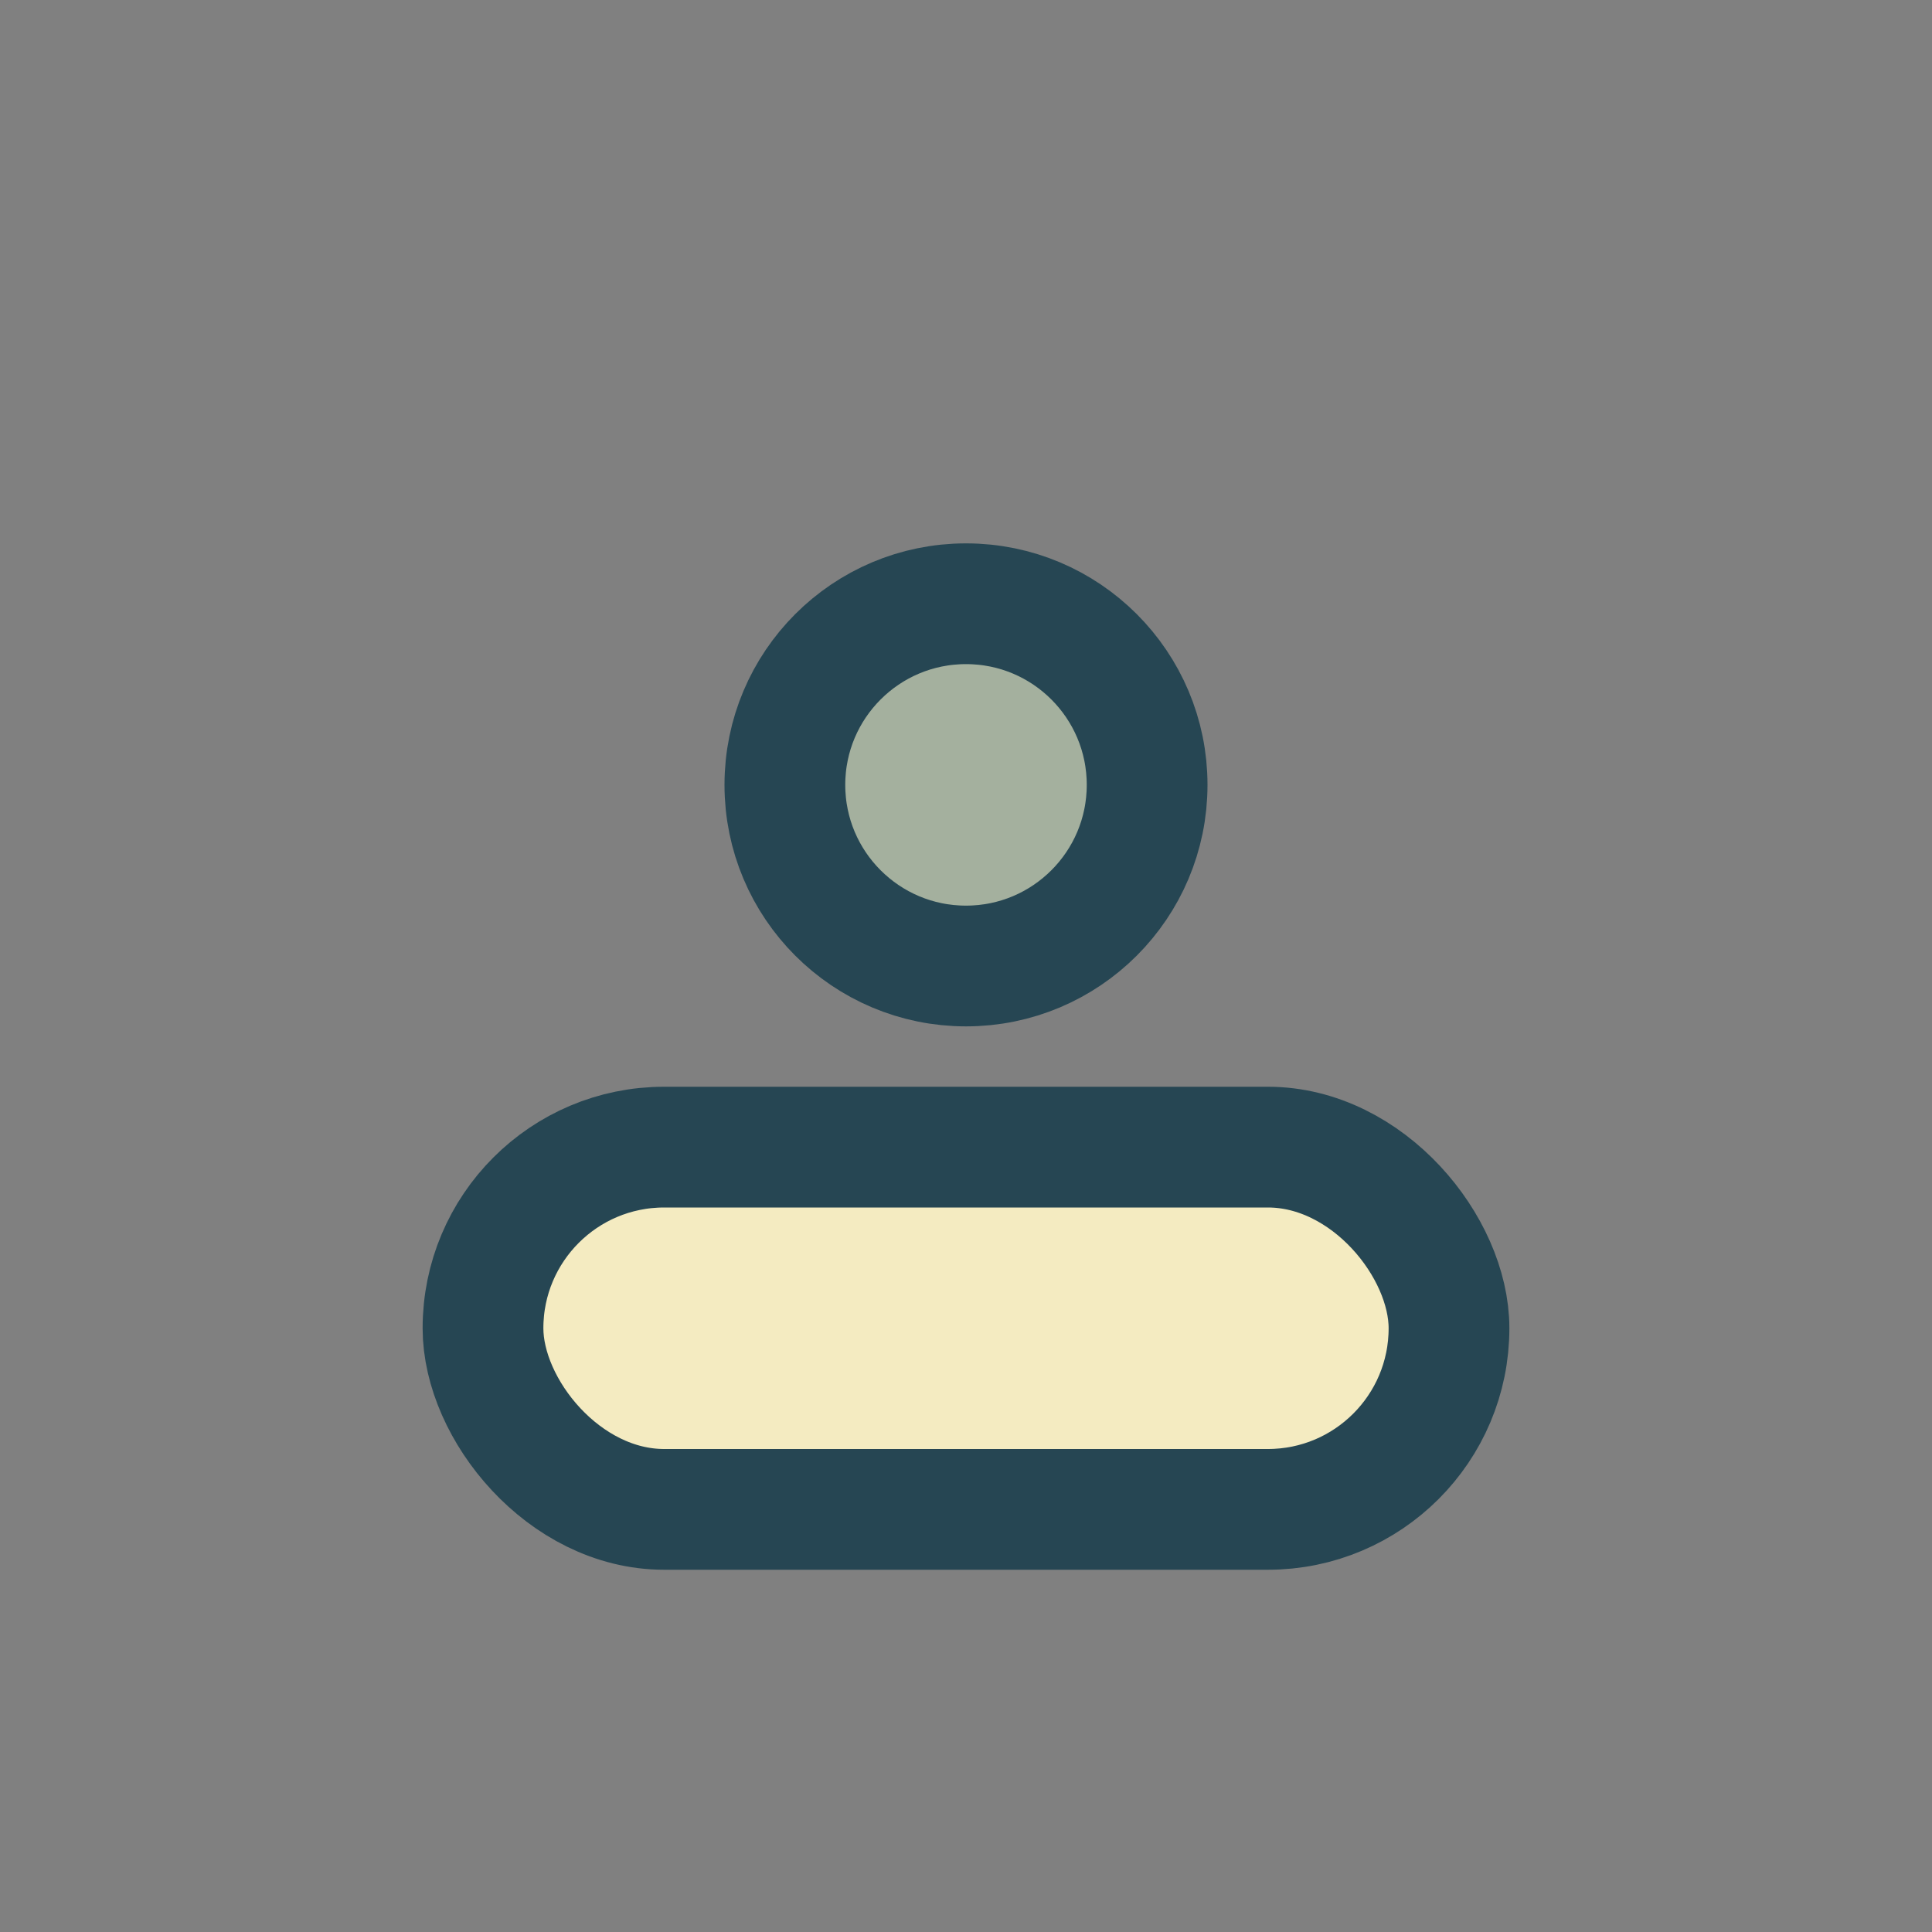 <?xml version="1.0" encoding="UTF-8"?>
<svg xmlns="http://www.w3.org/2000/svg" width="32" height="32" viewBox="0 0 32 32"><rect x="0" y="0" width="32" height="32" fill="#808080" stroke="none"/><circle cx="16" cy="13" r="3" fill="#A4B09E" stroke="#264653" stroke-width="2"/><rect x="8" y="19" width="16" height="6" rx="3" fill="#F4EBC1" stroke="#264653" stroke-width="2"/></svg>